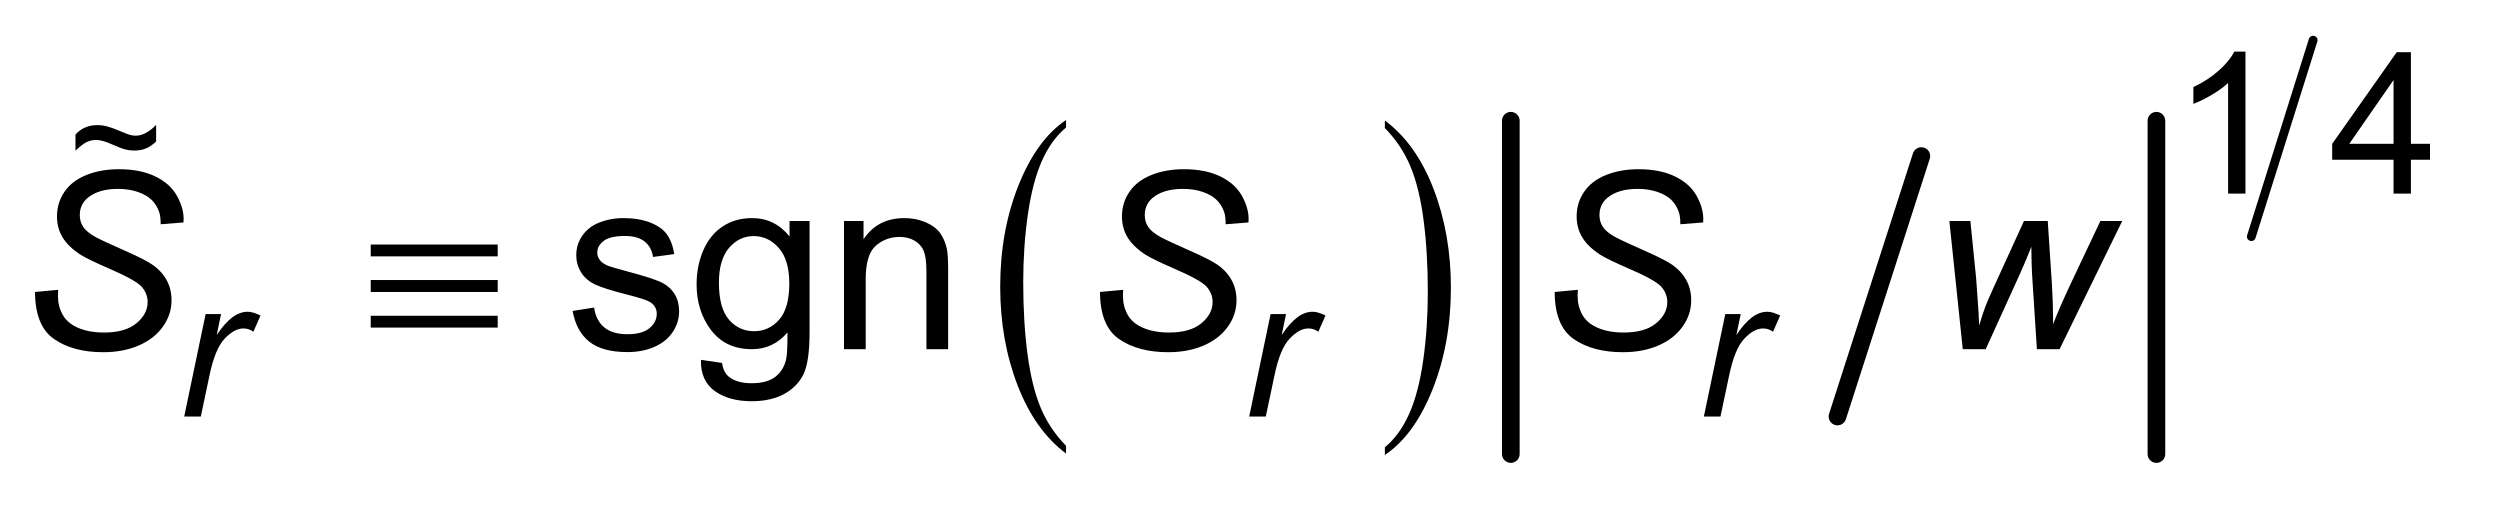 <?xml version="1.0" encoding="UTF-8"?>
<!DOCTYPE svg PUBLIC '-//W3C//DTD SVG 1.0//EN'
          'http://www.w3.org/TR/2001/REC-SVG-20010904/DTD/svg10.dtd'>
<svg stroke-dasharray="none" shape-rendering="auto" xmlns="http://www.w3.org/2000/svg" font-family="'Dialog'" text-rendering="auto" width="111" fill-opacity="1" color-interpolation="auto" color-rendering="auto" preserveAspectRatio="xMidYMid meet" font-size="12px" viewBox="0 0 111 23" fill="black" xmlns:xlink="http://www.w3.org/1999/xlink" stroke="black" image-rendering="auto" stroke-miterlimit="10" stroke-linecap="square" stroke-linejoin="miter" font-style="normal" stroke-width="1" height="23" stroke-dashoffset="0" font-weight="normal" stroke-opacity="1"
><!--Generated by the Batik Graphics2D SVG Generator--><defs id="genericDefs"
  /><g
  ><defs id="defs1"
    ><clipPath clipPathUnits="userSpaceOnUse" id="clipPath1"
      ><path d="M1.058 1.107 L70.984 1.107 L70.984 15.196 L1.058 15.196 L1.058 1.107 Z"
      /></clipPath
      ><clipPath clipPathUnits="userSpaceOnUse" id="clipPath2"
      ><path d="M33.801 35.47 L33.801 487.051 L2267.855 487.051 L2267.855 35.47 Z"
      /></clipPath
      ><clipPath clipPathUnits="userSpaceOnUse" id="clipPath3"
      ><path d="M1.058 1.107 L1.058 15.196 L70.984 15.196 L70.984 1.107 Z"
      /></clipPath
    ></defs
    ><g transform="scale(1.576,1.576) translate(-1.058,-1.107) matrix(0.031,0,0,0.031,0,0)"
    ><path d="M1002.938 440.875 L1002.938 447.875 Q974.656 426.734 958.883 385.836 Q943.109 344.938 943.109 296.328 Q943.109 245.766 959.695 204.219 Q976.281 162.672 1002.938 144.781 L1002.938 151.609 Q989.609 162.672 981.047 181.859 Q972.484 201.047 968.258 230.555 Q964.031 260.062 964.031 292.094 Q964.031 328.359 967.93 357.625 Q971.828 386.891 979.852 406.164 Q987.875 425.438 1002.938 440.875 Z" stroke="none" clip-path="url(#clipPath2)"
    /></g
    ><g transform="matrix(0.049,0,0,0.049,-1.667,-1.744)"
    ><path d="M1288.875 151.609 L1288.875 144.781 Q1317.172 165.766 1332.945 206.656 Q1348.719 247.547 1348.719 296.172 Q1348.719 346.734 1332.133 388.359 Q1315.547 429.984 1288.875 447.875 L1288.875 440.875 Q1302.312 429.812 1310.883 410.633 Q1319.453 391.453 1323.625 362.023 Q1327.797 332.594 1327.797 300.391 Q1327.797 264.297 1323.945 234.945 Q1320.094 205.594 1312.023 186.328 Q1303.953 167.062 1288.875 151.609 Z" stroke="none" clip-path="url(#clipPath2)"
    /></g
    ><g stroke-width="16" transform="matrix(0.049,0,0,0.049,-1.667,-1.744)" stroke-linejoin="round" stroke-linecap="round"
    ><line y2="413" fill="none" x1="1775" clip-path="url(#clipPath2)" x2="1699" y1="177"
    /></g
    ><g stroke-width="16" transform="matrix(0.049,0,0,0.049,-1.667,-1.744)" stroke-linejoin="round" stroke-linecap="round"
    ><line y2="447" fill="none" x1="1403" clip-path="url(#clipPath2)" x2="1403" y1="145"
    /></g
    ><g stroke-width="16" transform="matrix(0.049,0,0,0.049,-1.667,-1.744)" stroke-linejoin="round" stroke-linecap="round"
    ><line y2="447" fill="none" x1="1988" clip-path="url(#clipPath2)" x2="1988" y1="145"
    /></g
    ><g stroke-width="8" transform="matrix(0.049,0,0,0.049,-1.667,-1.744)" stroke-linejoin="round" stroke-linecap="round"
    ><line y2="250" fill="none" x1="2130" clip-path="url(#clipPath2)" x2="2074" y1="72"
    /></g
    ><g transform="matrix(0.049,0,0,0.049,-1.667,-1.744)"
    ><path d="M369.938 257.172 L485 257.172 L485 267.891 L369.938 267.891 L369.938 257.172 ZM369.938 289.328 L485 289.328 L485 300.156 L369.938 300.156 L369.938 289.328 ZM369.938 321.703 L485 321.703 L485 332.422 L369.938 332.422 L369.938 321.703 Z" stroke="none" clip-path="url(#clipPath2)"
    /></g
    ><g transform="matrix(0.049,0,0,0.049,-1.667,-1.744)"
    ><path d="M2068.688 211 L2052.953 211 L2052.953 110.75 Q2047.281 116.172 2038.055 121.586 Q2028.828 127 2021.484 129.719 L2021.484 114.5 Q2034.688 108.297 2044.562 99.469 Q2054.438 90.641 2058.547 82.344 L2068.688 82.344 L2068.688 211 ZM2202.859 211 L2202.859 180.328 L2147.266 180.328 L2147.266 165.906 L2205.75 82.875 L2218.594 82.875 L2218.594 165.906 L2235.906 165.906 L2235.906 180.328 L2218.594 180.328 L2218.594 211 L2202.859 211 ZM2202.859 165.906 L2202.859 108.125 L2162.75 165.906 L2202.859 165.906 Z" stroke="none" clip-path="url(#clipPath2)"
    /></g
    ><g transform="matrix(0.049,0,0,0.049,-1.667,-1.744)"
    ><path d="M552.891 317.328 L572.359 314.266 Q574 325.969 581.492 332.203 Q588.984 338.438 602.438 338.438 Q616 338.438 622.562 332.914 Q629.125 327.391 629.125 319.953 Q629.125 313.281 623.328 309.453 Q619.281 306.828 603.203 302.781 Q581.547 297.312 573.18 293.32 Q564.812 289.328 560.492 282.273 Q556.172 275.219 556.172 266.688 Q556.172 258.922 559.727 252.305 Q563.281 245.688 569.406 241.312 Q574 237.922 581.93 235.57 Q589.859 233.219 598.938 233.219 Q612.609 233.219 622.945 237.156 Q633.281 241.094 638.203 247.82 Q643.125 254.547 644.984 265.812 L625.734 268.438 Q624.422 259.469 618.133 254.438 Q611.844 249.406 600.359 249.406 Q586.797 249.406 581 253.891 Q575.203 258.375 575.203 264.391 Q575.203 268.219 577.609 271.281 Q580.016 274.453 585.156 276.531 Q588.109 277.625 602.547 281.562 Q623.438 287.141 631.695 290.695 Q639.953 294.25 644.656 301.031 Q649.359 307.812 649.359 317.875 Q649.359 327.719 643.617 336.414 Q637.875 345.109 627.047 349.867 Q616.219 354.625 602.547 354.625 Q579.906 354.625 568.039 345.219 Q556.172 335.812 552.891 317.328 ZM669.156 361.625 L688.297 364.469 Q689.5 373.328 694.969 377.375 Q702.297 382.844 714.984 382.844 Q728.656 382.844 736.094 377.375 Q743.531 371.906 746.156 362.062 Q747.688 356.047 747.578 336.797 Q734.672 352 715.422 352 Q691.469 352 678.344 334.719 Q665.219 317.438 665.219 293.266 Q665.219 276.641 671.234 262.586 Q677.25 248.531 688.68 240.875 Q700.109 233.219 715.531 233.219 Q736.094 233.219 749.438 249.844 L749.438 235.844 L767.594 235.844 L767.594 336.25 Q767.594 363.375 762.07 374.695 Q756.547 386.016 744.57 392.578 Q732.594 399.141 715.094 399.141 Q694.312 399.141 681.516 389.789 Q668.719 380.438 669.156 361.625 ZM685.453 291.844 Q685.453 314.703 694.531 325.203 Q703.609 335.703 717.281 335.703 Q730.844 335.703 740.031 325.258 Q749.219 314.812 749.219 292.5 Q749.219 271.172 739.758 260.344 Q730.297 249.516 716.953 249.516 Q703.828 249.516 694.641 260.18 Q685.453 270.844 685.453 291.844 ZM798.766 352 L798.766 235.844 L816.484 235.844 L816.484 252.359 Q829.281 233.219 853.453 233.219 Q863.953 233.219 872.758 236.992 Q881.562 240.766 885.938 246.891 Q890.312 253.016 892.062 261.438 Q893.156 266.906 893.156 280.578 L893.156 352 L873.469 352 L873.469 281.344 Q873.469 269.312 871.172 263.352 Q868.875 257.391 863.023 253.836 Q857.172 250.281 849.297 250.281 Q836.719 250.281 827.586 258.266 Q818.453 266.25 818.453 288.562 L818.453 352 L798.766 352 Z" stroke="none" clip-path="url(#clipPath2)"
    /></g
    ><g transform="matrix(0.049,0,0,0.049,-1.667,-1.744)"
    ><path d="M200.938 413 L220.344 320.172 L234.328 320.172 L230.391 339.141 Q237.562 328.391 244.422 323.234 Q251.281 318.078 258.453 318.078 Q263.172 318.078 270.078 321.484 L263.609 336.172 Q259.5 333.203 254.609 333.203 Q246.312 333.203 237.57 342.469 Q228.828 351.734 223.844 375.766 L215.984 413 L200.938 413 ZM1165.938 413 L1185.344 320.172 L1199.328 320.172 L1195.391 339.141 Q1202.562 328.391 1209.422 323.234 Q1216.281 318.078 1223.453 318.078 Q1228.172 318.078 1235.078 321.484 L1228.609 336.172 Q1224.5 333.203 1219.609 333.203 Q1211.312 333.203 1202.57 342.469 Q1193.828 351.734 1188.844 375.766 L1180.984 413 L1165.938 413 ZM1577.938 413 L1597.344 320.172 L1611.328 320.172 L1607.391 339.141 Q1614.562 328.391 1621.422 323.234 Q1628.281 318.078 1635.453 318.078 Q1640.172 318.078 1647.078 321.484 L1640.609 336.172 Q1636.5 333.203 1631.609 333.203 Q1623.312 333.203 1614.57 342.469 Q1605.828 351.734 1600.844 375.766 L1592.984 413 L1577.938 413 Z" stroke="none" clip-path="url(#clipPath2)"
    /></g
    ><g transform="matrix(0.049,0,0,0.049,-1.667,-1.744)"
    ><path d="M65.75 300.156 L86.75 298.188 L86.531 303.766 Q86.531 313.062 90.797 320.773 Q95.062 328.484 104.906 332.695 Q114.75 336.906 128.312 336.906 Q147.562 336.906 157.68 328.484 Q167.797 320.062 167.797 309.234 Q167.797 301.688 162.438 295.453 Q156.969 289.328 132.578 278.828 Q113.656 270.625 106.766 266.25 Q95.938 259.141 90.797 250.773 Q85.656 242.406 85.656 231.688 Q85.656 219.328 92.438 209.375 Q99.219 199.422 112.289 194.172 Q125.359 188.922 141.766 188.922 Q161.344 188.922 174.797 195.484 Q188.25 202.047 194.32 212.984 Q200.391 223.922 200.391 233.875 Q200.391 234.859 200.281 237.156 L179.609 238.797 Q179.609 232.016 178.406 228.188 Q176.219 221.516 171.625 216.922 Q167.031 212.328 158.992 209.539 Q150.953 206.75 141 206.75 Q123.5 206.75 113.766 214.625 Q106.328 220.641 106.328 230.594 Q106.328 236.5 109.391 241.148 Q112.453 245.797 120.438 250.281 Q126.125 253.453 147.453 262.859 Q164.734 270.516 171.297 274.891 Q180.047 280.688 184.75 288.945 Q189.453 297.203 189.453 307.703 Q189.453 320.719 181.523 331.711 Q173.594 342.703 159.594 348.719 Q145.594 354.734 127.547 354.734 Q100.312 354.734 83.086 342.867 Q65.859 331 65.75 300.156 ZM1030.75 300.156 L1051.75 298.188 L1051.531 303.766 Q1051.531 313.062 1055.797 320.773 Q1060.062 328.484 1069.906 332.695 Q1079.75 336.906 1093.312 336.906 Q1112.562 336.906 1122.68 328.484 Q1132.797 320.062 1132.797 309.234 Q1132.797 301.688 1127.438 295.453 Q1121.969 289.328 1097.578 278.828 Q1078.656 270.625 1071.766 266.25 Q1060.938 259.141 1055.797 250.773 Q1050.656 242.406 1050.656 231.688 Q1050.656 219.328 1057.438 209.375 Q1064.219 199.422 1077.289 194.172 Q1090.359 188.922 1106.766 188.922 Q1126.344 188.922 1139.797 195.484 Q1153.25 202.047 1159.32 212.984 Q1165.391 223.922 1165.391 233.875 Q1165.391 234.859 1165.281 237.156 L1144.609 238.797 Q1144.609 232.016 1143.406 228.188 Q1141.219 221.516 1136.625 216.922 Q1132.031 212.328 1123.992 209.539 Q1115.953 206.75 1106 206.75 Q1088.5 206.75 1078.766 214.625 Q1071.328 220.641 1071.328 230.594 Q1071.328 236.5 1074.391 241.148 Q1077.453 245.797 1085.438 250.281 Q1091.125 253.453 1112.453 262.859 Q1129.734 270.516 1136.297 274.891 Q1145.047 280.688 1149.75 288.945 Q1154.453 297.203 1154.453 307.703 Q1154.453 320.719 1146.523 331.711 Q1138.594 342.703 1124.594 348.719 Q1110.594 354.734 1092.547 354.734 Q1065.312 354.734 1048.086 342.867 Q1030.859 331 1030.75 300.156 ZM1442.75 300.156 L1463.75 298.188 L1463.531 303.766 Q1463.531 313.062 1467.797 320.773 Q1472.062 328.484 1481.906 332.695 Q1491.75 336.906 1505.312 336.906 Q1524.562 336.906 1534.68 328.484 Q1544.797 320.062 1544.797 309.234 Q1544.797 301.688 1539.438 295.453 Q1533.969 289.328 1509.578 278.828 Q1490.656 270.625 1483.766 266.25 Q1472.938 259.141 1467.797 250.773 Q1462.656 242.406 1462.656 231.688 Q1462.656 219.328 1469.438 209.375 Q1476.219 199.422 1489.289 194.172 Q1502.359 188.922 1518.766 188.922 Q1538.344 188.922 1551.797 195.484 Q1565.25 202.047 1571.32 212.984 Q1577.391 223.922 1577.391 233.875 Q1577.391 234.859 1577.281 237.156 L1556.609 238.797 Q1556.609 232.016 1555.406 228.188 Q1553.219 221.516 1548.625 216.922 Q1544.031 212.328 1535.992 209.539 Q1527.953 206.75 1518 206.75 Q1500.5 206.75 1490.766 214.625 Q1483.328 220.641 1483.328 230.594 Q1483.328 236.5 1486.391 241.148 Q1489.453 245.797 1497.438 250.281 Q1503.125 253.453 1524.453 262.859 Q1541.734 270.516 1548.297 274.891 Q1557.047 280.688 1561.75 288.945 Q1566.453 297.203 1566.453 307.703 Q1566.453 320.719 1558.523 331.711 Q1550.594 342.703 1536.594 348.719 Q1522.594 354.734 1504.547 354.734 Q1477.312 354.734 1460.086 342.867 Q1442.859 331 1442.75 300.156 ZM1812.531 352 L1800.391 235.844 L1819.422 235.844 L1824.672 288.016 L1826.75 317.328 Q1826.969 320.609 1827.406 330.562 Q1830.688 319.406 1832.984 313.445 Q1835.281 307.484 1840.312 296.438 L1867.984 235.844 L1889.531 235.844 L1893.359 293.922 Q1894.234 307.156 1894.453 329.25 Q1899.922 314.594 1912.281 288.562 L1937.219 235.844 L1957.016 235.844 L1900.25 352 L1879.688 352 L1875.312 283.859 Q1874.875 277.516 1874.656 259.141 Q1870.172 270.844 1864.047 284.406 L1833.312 352 L1812.531 352 Z" stroke="none" clip-path="url(#clipPath2)"
    /></g
    ><g transform="matrix(1.576,0,0,1.576,-1.667,-1.744)"
    ><path d="M3.184 5.352 L3.184 4.898 Q3.42 4.631 3.802 4.631 Q3.935 4.631 4.082 4.67 Q4.229 4.708 4.5 4.824 Q4.652 4.889 4.729 4.91 Q4.806 4.929 4.883 4.929 Q5.028 4.929 5.182 4.843 Q5.336 4.755 5.456 4.624 L5.456 5.095 Q5.314 5.228 5.169 5.289 Q5.024 5.348 4.842 5.348 Q4.708 5.348 4.587 5.317 Q4.465 5.286 4.202 5.169 Q3.94 5.05 3.764 5.05 Q3.621 5.05 3.495 5.112 Q3.371 5.173 3.184 5.352 Z" stroke="none" clip-path="url(#clipPath3)"
    /></g
  ></g
></svg
>
